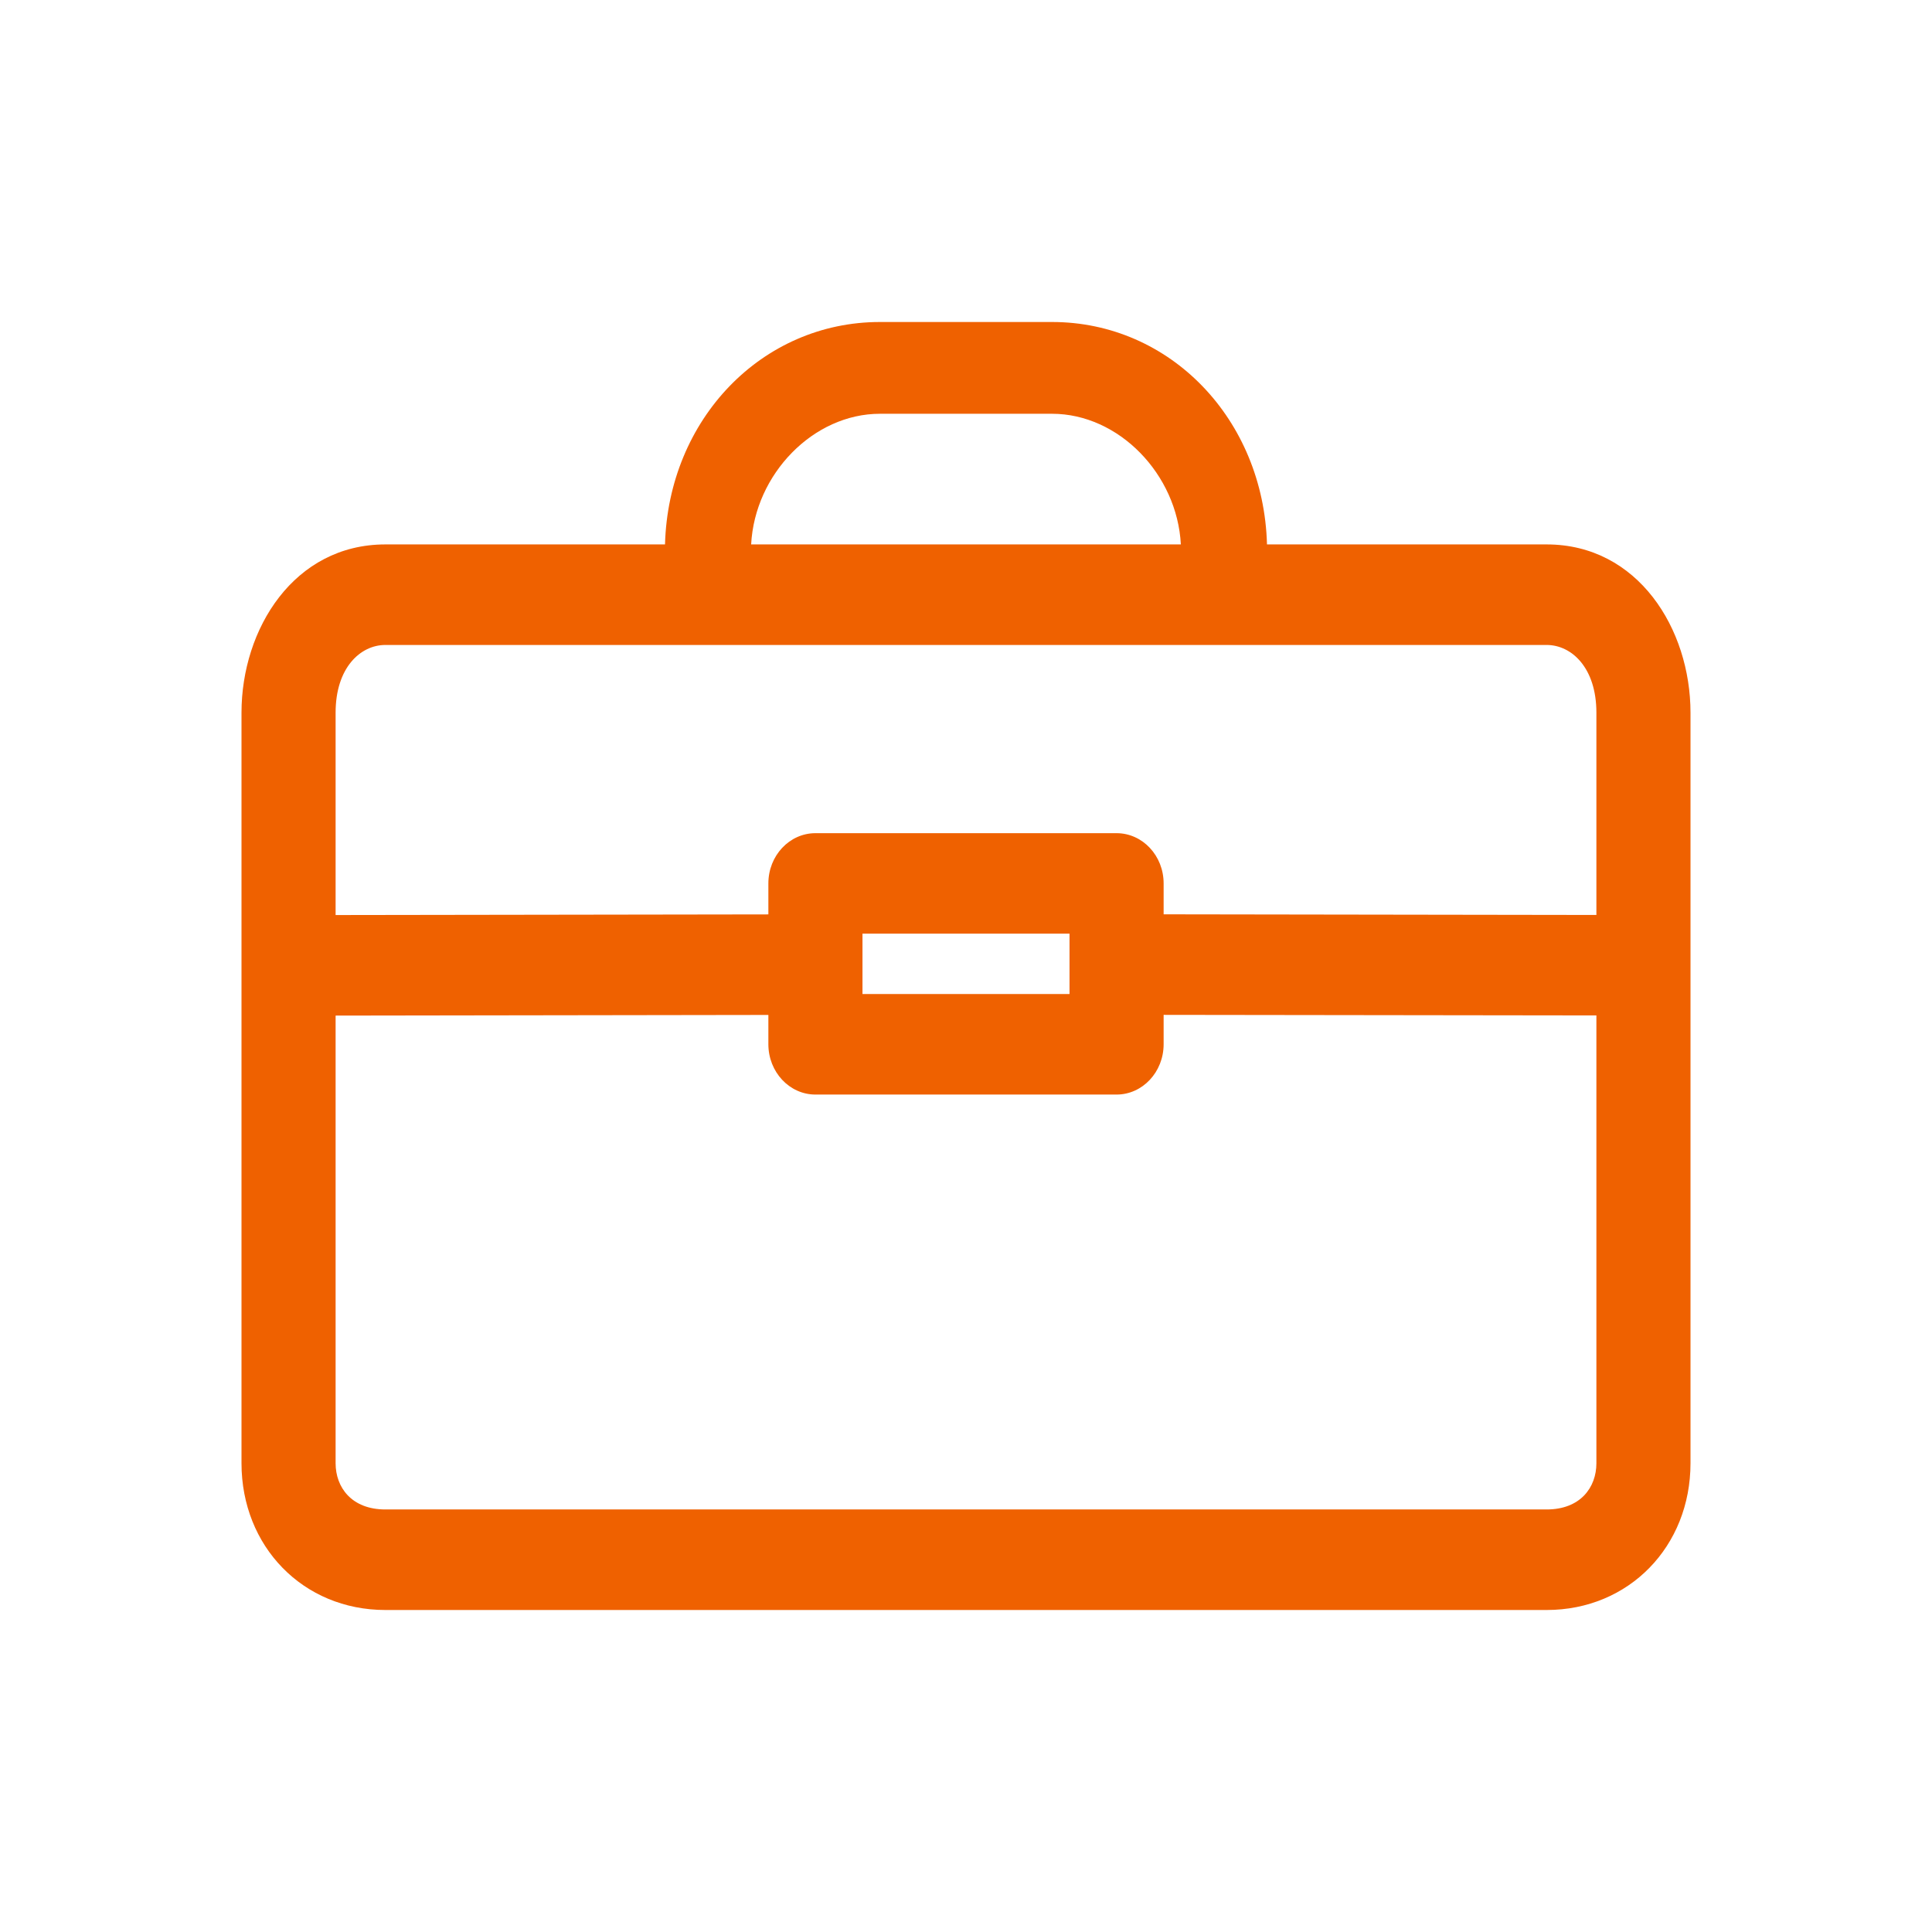 <?xml version="1.0" encoding="UTF-8"?> <svg xmlns="http://www.w3.org/2000/svg" width="24" height="24" viewBox="0 0 24 24" fill="none"><path fill-rule="evenodd" clip-rule="evenodd" d="M10.931 4C9.463 4 8.303 5.209 8.261 6.763H4.787C3.653 6.763 3 7.812 3 8.853V18.177C3 19.21 3.764 20 4.787 20H19.213C20.236 20 21 19.21 21 18.177V8.853C21 7.812 20.347 6.763 19.213 6.763H15.739C15.697 5.209 14.537 4 13.069 4H10.931ZM13.069 5.14C13.896 5.14 14.623 5.888 14.669 6.763H9.331C9.377 5.888 10.104 5.14 10.931 5.14H13.069ZM4.787 8.012C4.477 8.012 4.169 8.295 4.169 8.853V11.367L9.545 11.359V10.974C9.545 10.629 9.807 10.35 10.13 10.35H13.87C14.193 10.35 14.455 10.629 14.455 10.974V11.358L19.831 11.366V8.853C19.831 8.295 19.523 8.012 19.213 8.012H4.787ZM14.455 12.607V12.972C14.455 13.317 14.193 13.597 13.87 13.597H10.13C9.807 13.597 9.545 13.317 9.545 12.972V12.608L4.169 12.616V18.177C4.169 18.476 4.367 18.751 4.787 18.751H19.213C19.633 18.751 19.831 18.476 19.831 18.177V12.614L14.455 12.607ZM10.714 12.348V11.598H13.286V12.348H10.714Z" fill="#EF6100"></path></svg> 